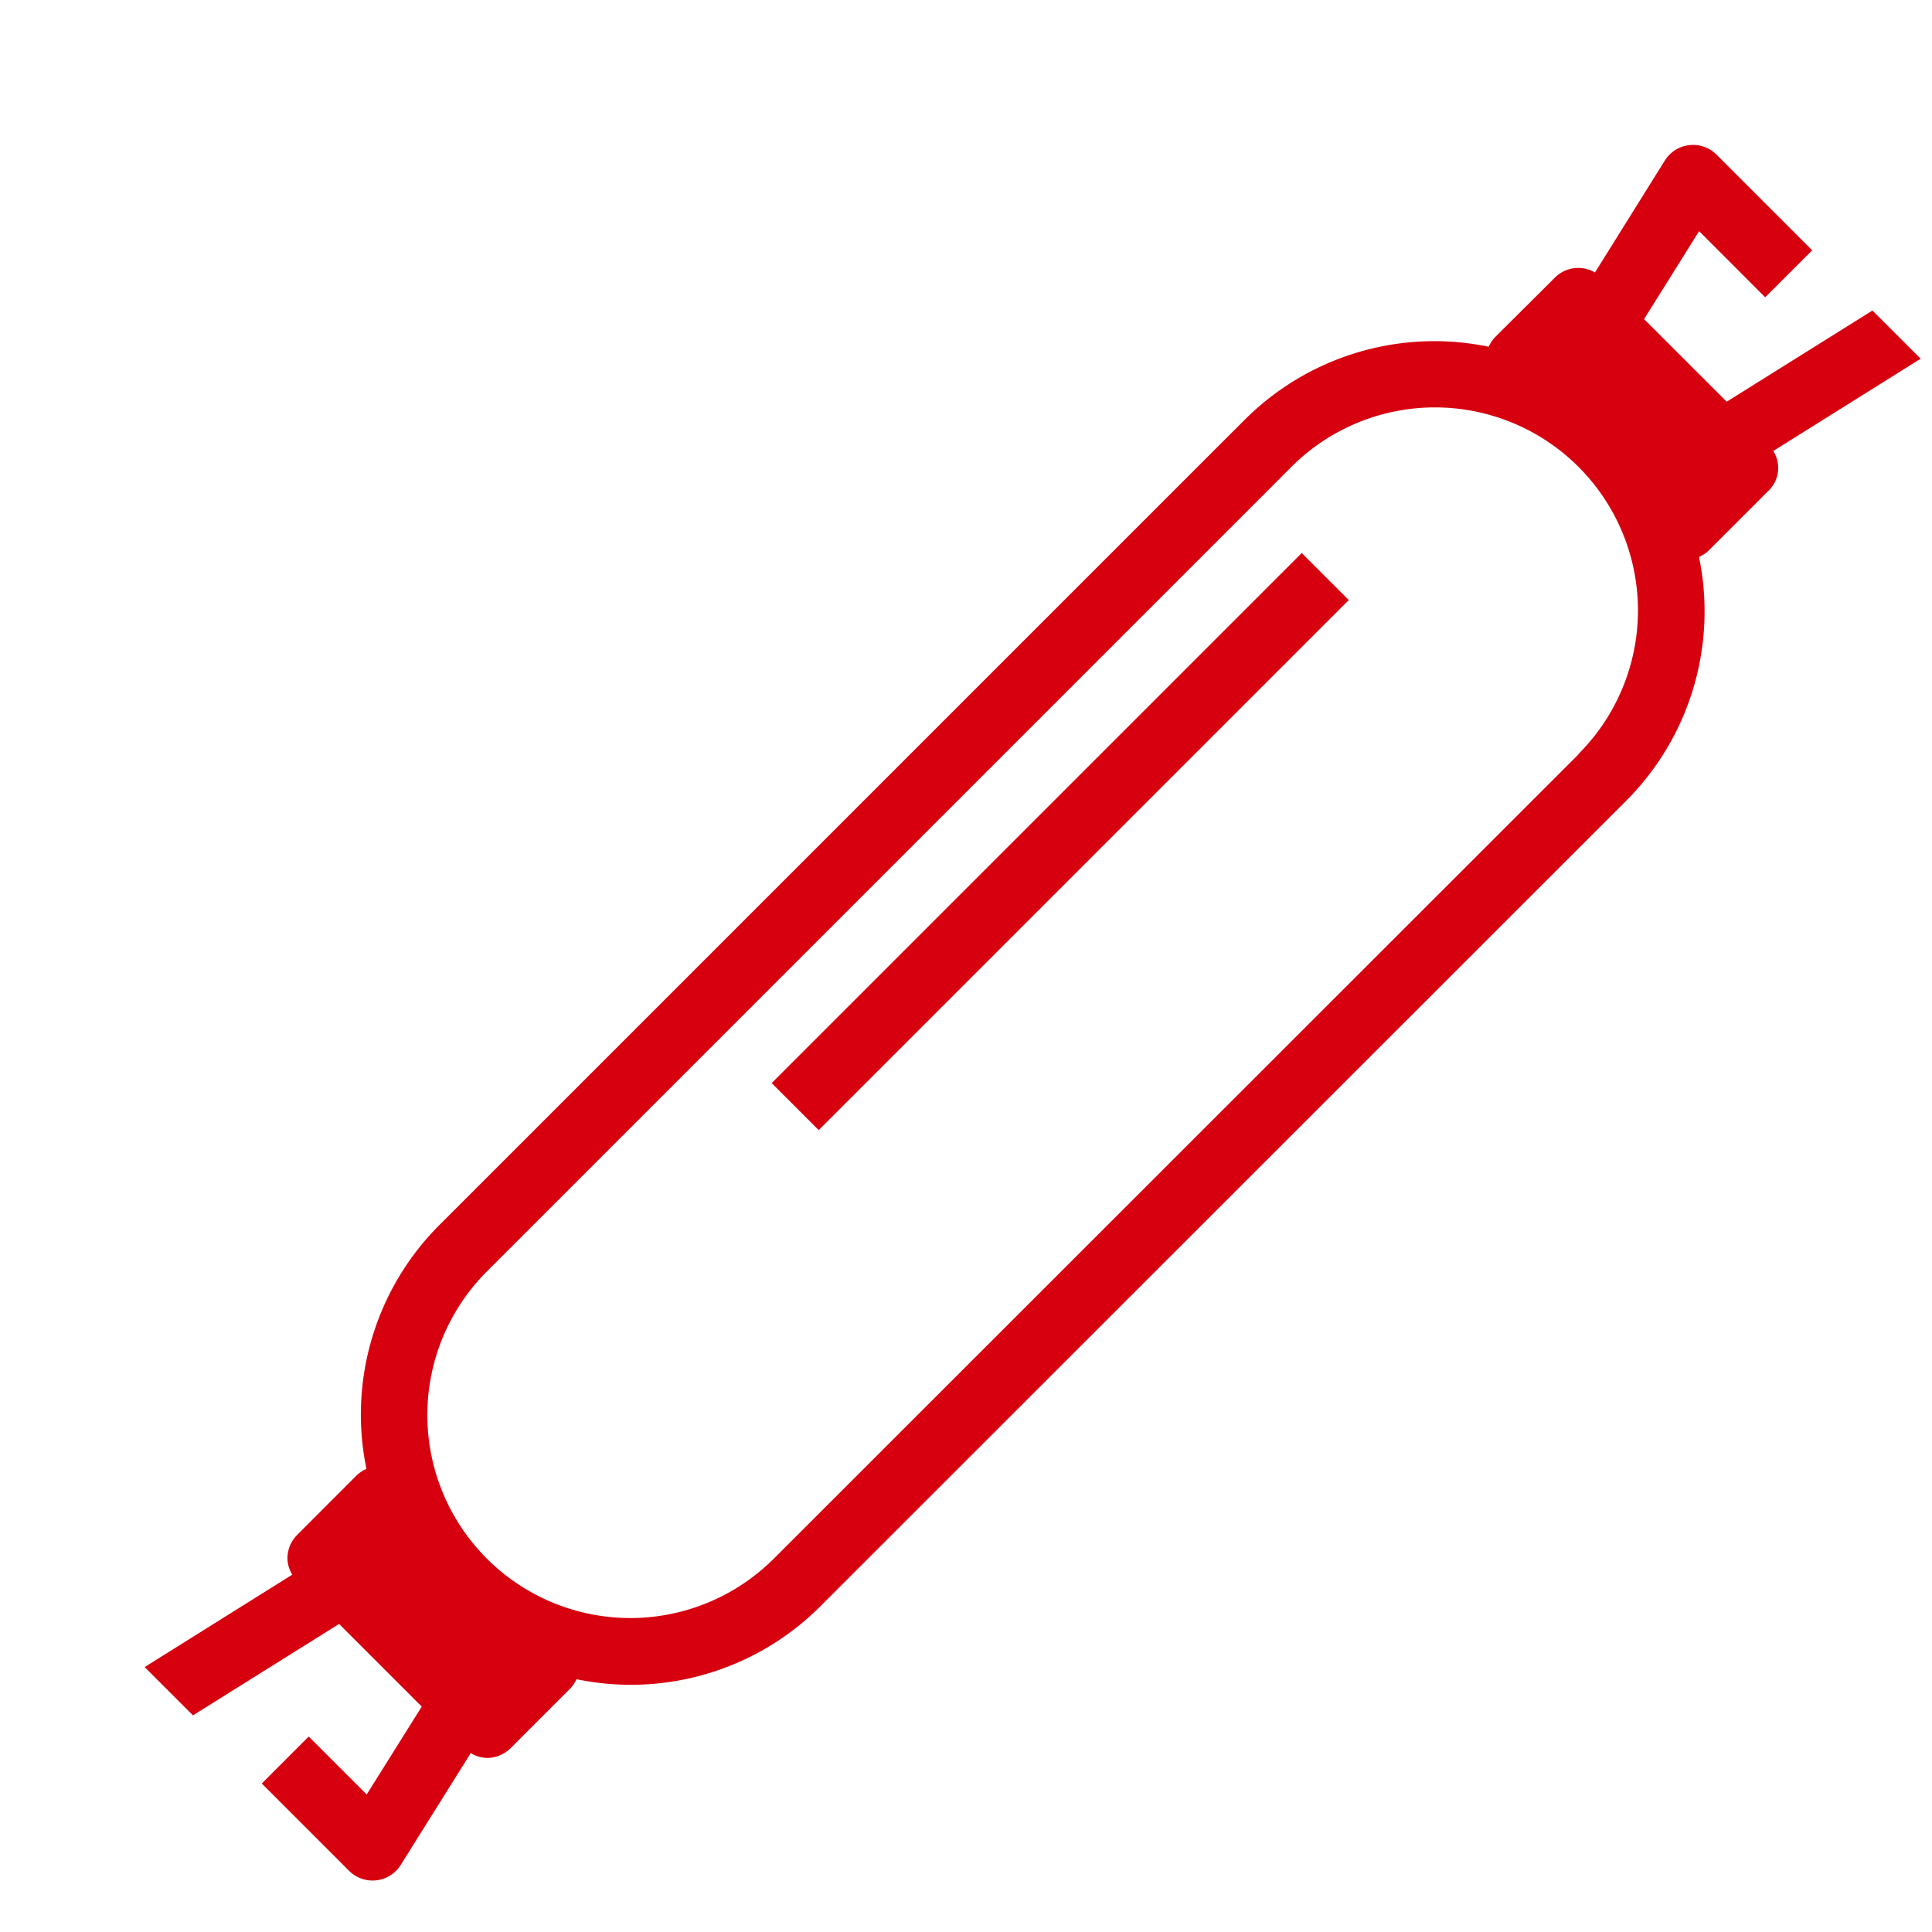 <svg xmlns="http://www.w3.org/2000/svg" width="40" height="40" viewBox="0 0 40 40"><g transform="translate(-677 -6705.517)"><rect width="40" height="40" transform="translate(677 6705.517)" fill="#fff"/><path d="M369.945,4.26l-3.017,1.888-1.711-1.71,1.139-1.821,1.368,1.369.487-.487.486-.486-1.98-1.98a.688.688,0,0,0-1.07.121L364.2,3.473a.681.681,0,0,0-.824.1L362.143,4.8A.685.685,0,0,0,362,5.01a5.625,5.625,0,0,0-1.113-.116,5.562,5.562,0,0,0-3.945,1.634l-.529.528-16.13,16.13a5.548,5.548,0,0,0-1.518,5.058.679.679,0,0,0-.206.136l-1.23,1.231a.689.689,0,0,0-.2.486.675.675,0,0,0,.1.336l-3.056,1.913,1,1,3.026-1.893,1.711,1.711-1.14,1.82-1.2-1.2-.486.486-.486.487,1.807,1.807a.688.688,0,0,0,1.07-.122l1.449-2.315a.675.675,0,0,0,.336.1.693.693,0,0,0,.487-.2l1.23-1.23a.7.7,0,0,0,.137-.2,5.544,5.544,0,0,0,5.058-1.519L364.836,14.42a5.548,5.548,0,0,0,1.518-5.058.685.685,0,0,0,.207-.139l1.231-1.231a.655.655,0,0,0,.1-.824l3.051-1.91Zm-6.083,9.186L347.2,30.1a4.2,4.2,0,0,1-5.943-5.944l16.13-16.13.528-.529a4.2,4.2,0,0,1,5.944,5.944" transform="translate(345.822 6707.686)" fill="#d7000f"/><rect width="15.522" height="1.377" transform="matrix(0.707, -0.707, 0.707, 0.707, 692.977, 6727.941)" fill="#d7000f"/></g></svg>